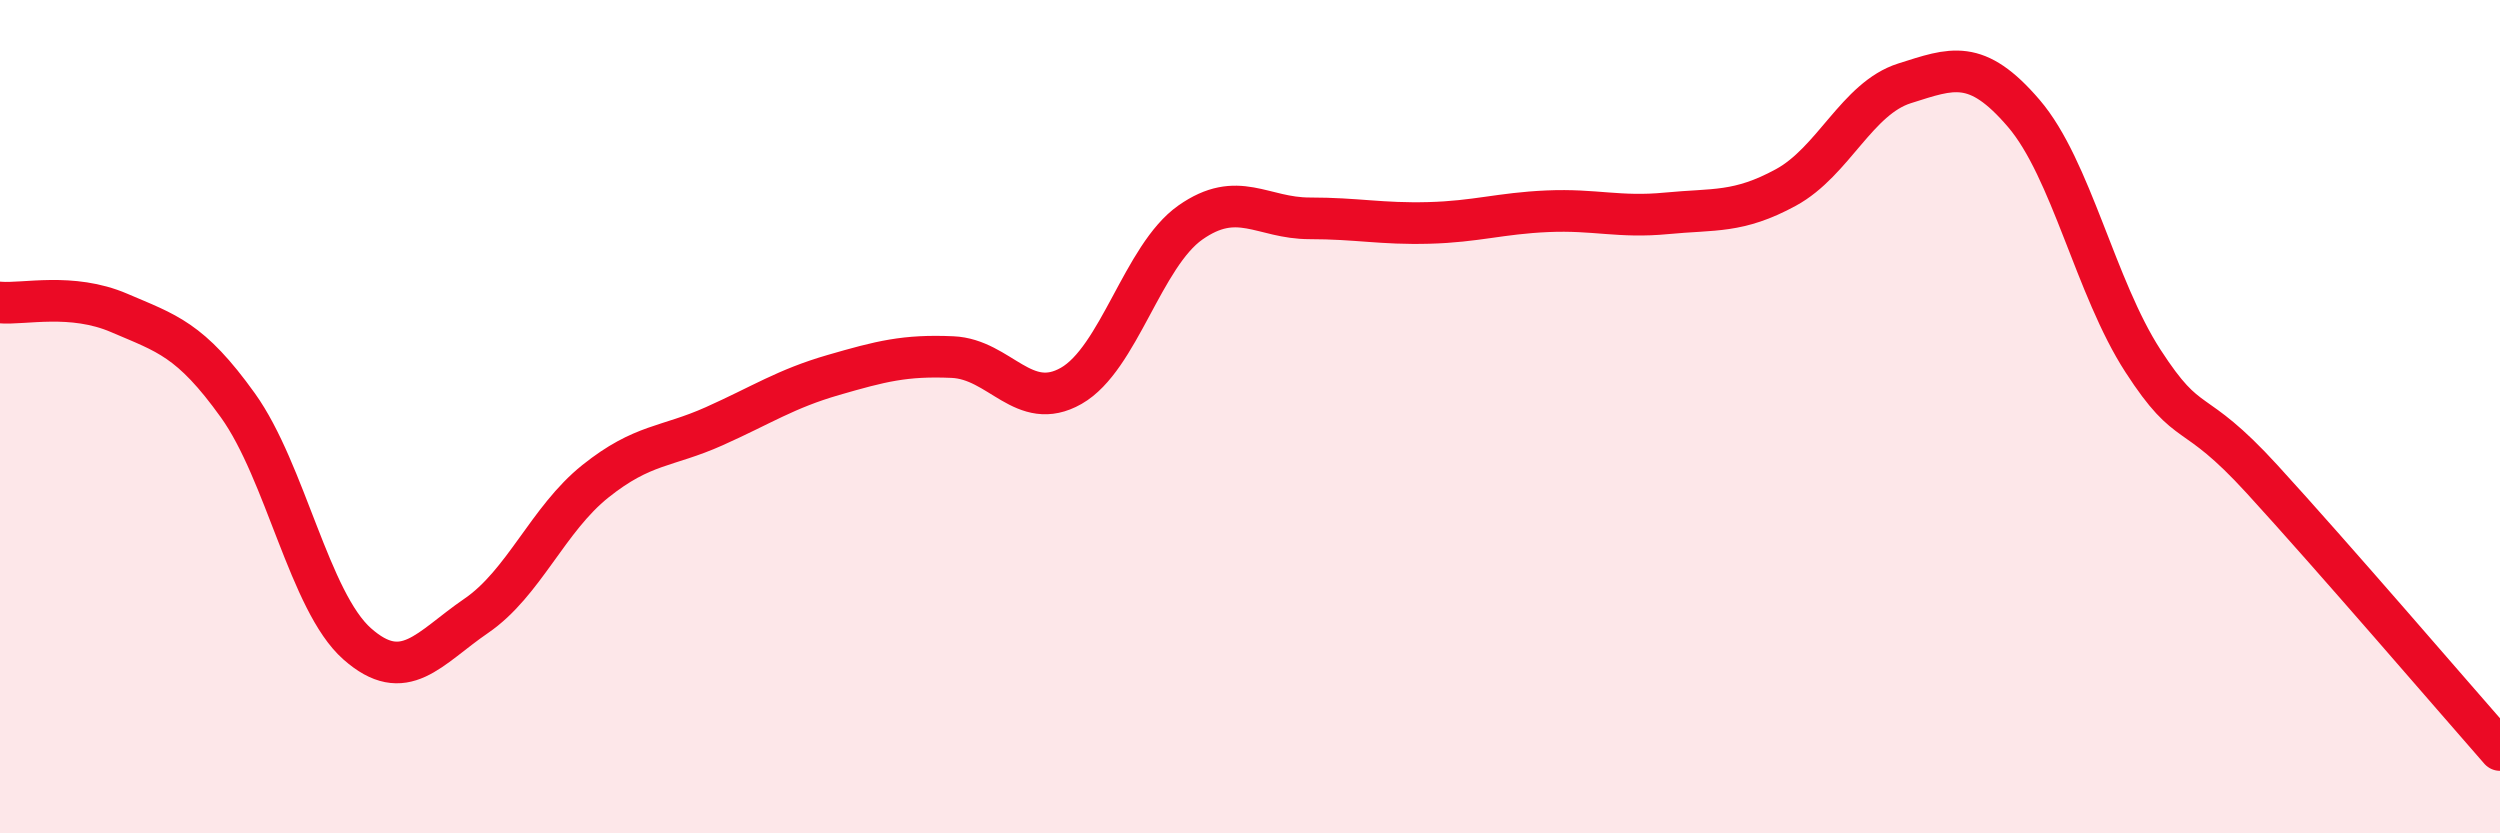 
    <svg width="60" height="20" viewBox="0 0 60 20" xmlns="http://www.w3.org/2000/svg">
      <path
        d="M 0,7.26 C 0.57,7.31 1.72,7.02 2.86,7.51 C 4,8 4.57,8.14 5.71,9.73 C 6.85,11.32 7.43,14.44 8.57,15.45 C 9.71,16.46 10.29,15.56 11.43,14.78 C 12.57,14 13.15,12.46 14.29,11.55 C 15.43,10.64 16,10.74 17.14,10.23 C 18.28,9.72 18.86,9.33 20,9 C 21.14,8.67 21.72,8.52 22.86,8.57 C 24,8.62 24.57,9.91 25.71,9.26 C 26.85,8.61 27.43,6.14 28.57,5.34 C 29.71,4.54 30.29,5.24 31.43,5.24 C 32.57,5.24 33.15,5.38 34.29,5.35 C 35.43,5.32 36,5.12 37.14,5.07 C 38.28,5.02 38.86,5.23 40,5.12 C 41.14,5.01 41.72,5.12 42.86,4.5 C 44,3.88 44.57,2.36 45.71,2 C 46.85,1.64 47.43,1.39 48.57,2.72 C 49.71,4.05 50.29,6.9 51.43,8.66 C 52.57,10.42 52.58,9.63 54.29,11.5 C 56,13.37 58.86,16.7 60,18L60 20L0 20Z"
        fill="#EB0A25"
        opacity="0.1"
        stroke-linecap="round"
        stroke-linejoin="round"
      />
      <path
        d="M 0,7.26 C 0.57,7.31 1.72,7.02 2.86,7.51 C 4,8 4.57,8.14 5.71,9.73 C 6.85,11.32 7.43,14.44 8.57,15.45 C 9.71,16.46 10.29,15.56 11.43,14.78 C 12.57,14 13.15,12.46 14.29,11.55 C 15.43,10.64 16,10.74 17.14,10.23 C 18.28,9.72 18.86,9.33 20,9 C 21.14,8.67 21.72,8.52 22.86,8.57 C 24,8.62 24.57,9.91 25.71,9.26 C 26.85,8.61 27.43,6.14 28.57,5.34 C 29.71,4.54 30.29,5.24 31.43,5.24 C 32.57,5.24 33.15,5.38 34.29,5.35 C 35.43,5.32 36,5.12 37.14,5.07 C 38.28,5.02 38.86,5.23 40,5.12 C 41.14,5.01 41.72,5.12 42.86,4.5 C 44,3.88 44.57,2.36 45.71,2 C 46.85,1.64 47.43,1.39 48.57,2.72 C 49.71,4.05 50.29,6.9 51.43,8.66 C 52.57,10.42 52.58,9.63 54.29,11.5 C 56,13.37 58.86,16.7 60,18"
        stroke="#EB0A25"
        stroke-width="1"
        fill="none"
        stroke-linecap="round"
        stroke-linejoin="round"
      />
    </svg>
  